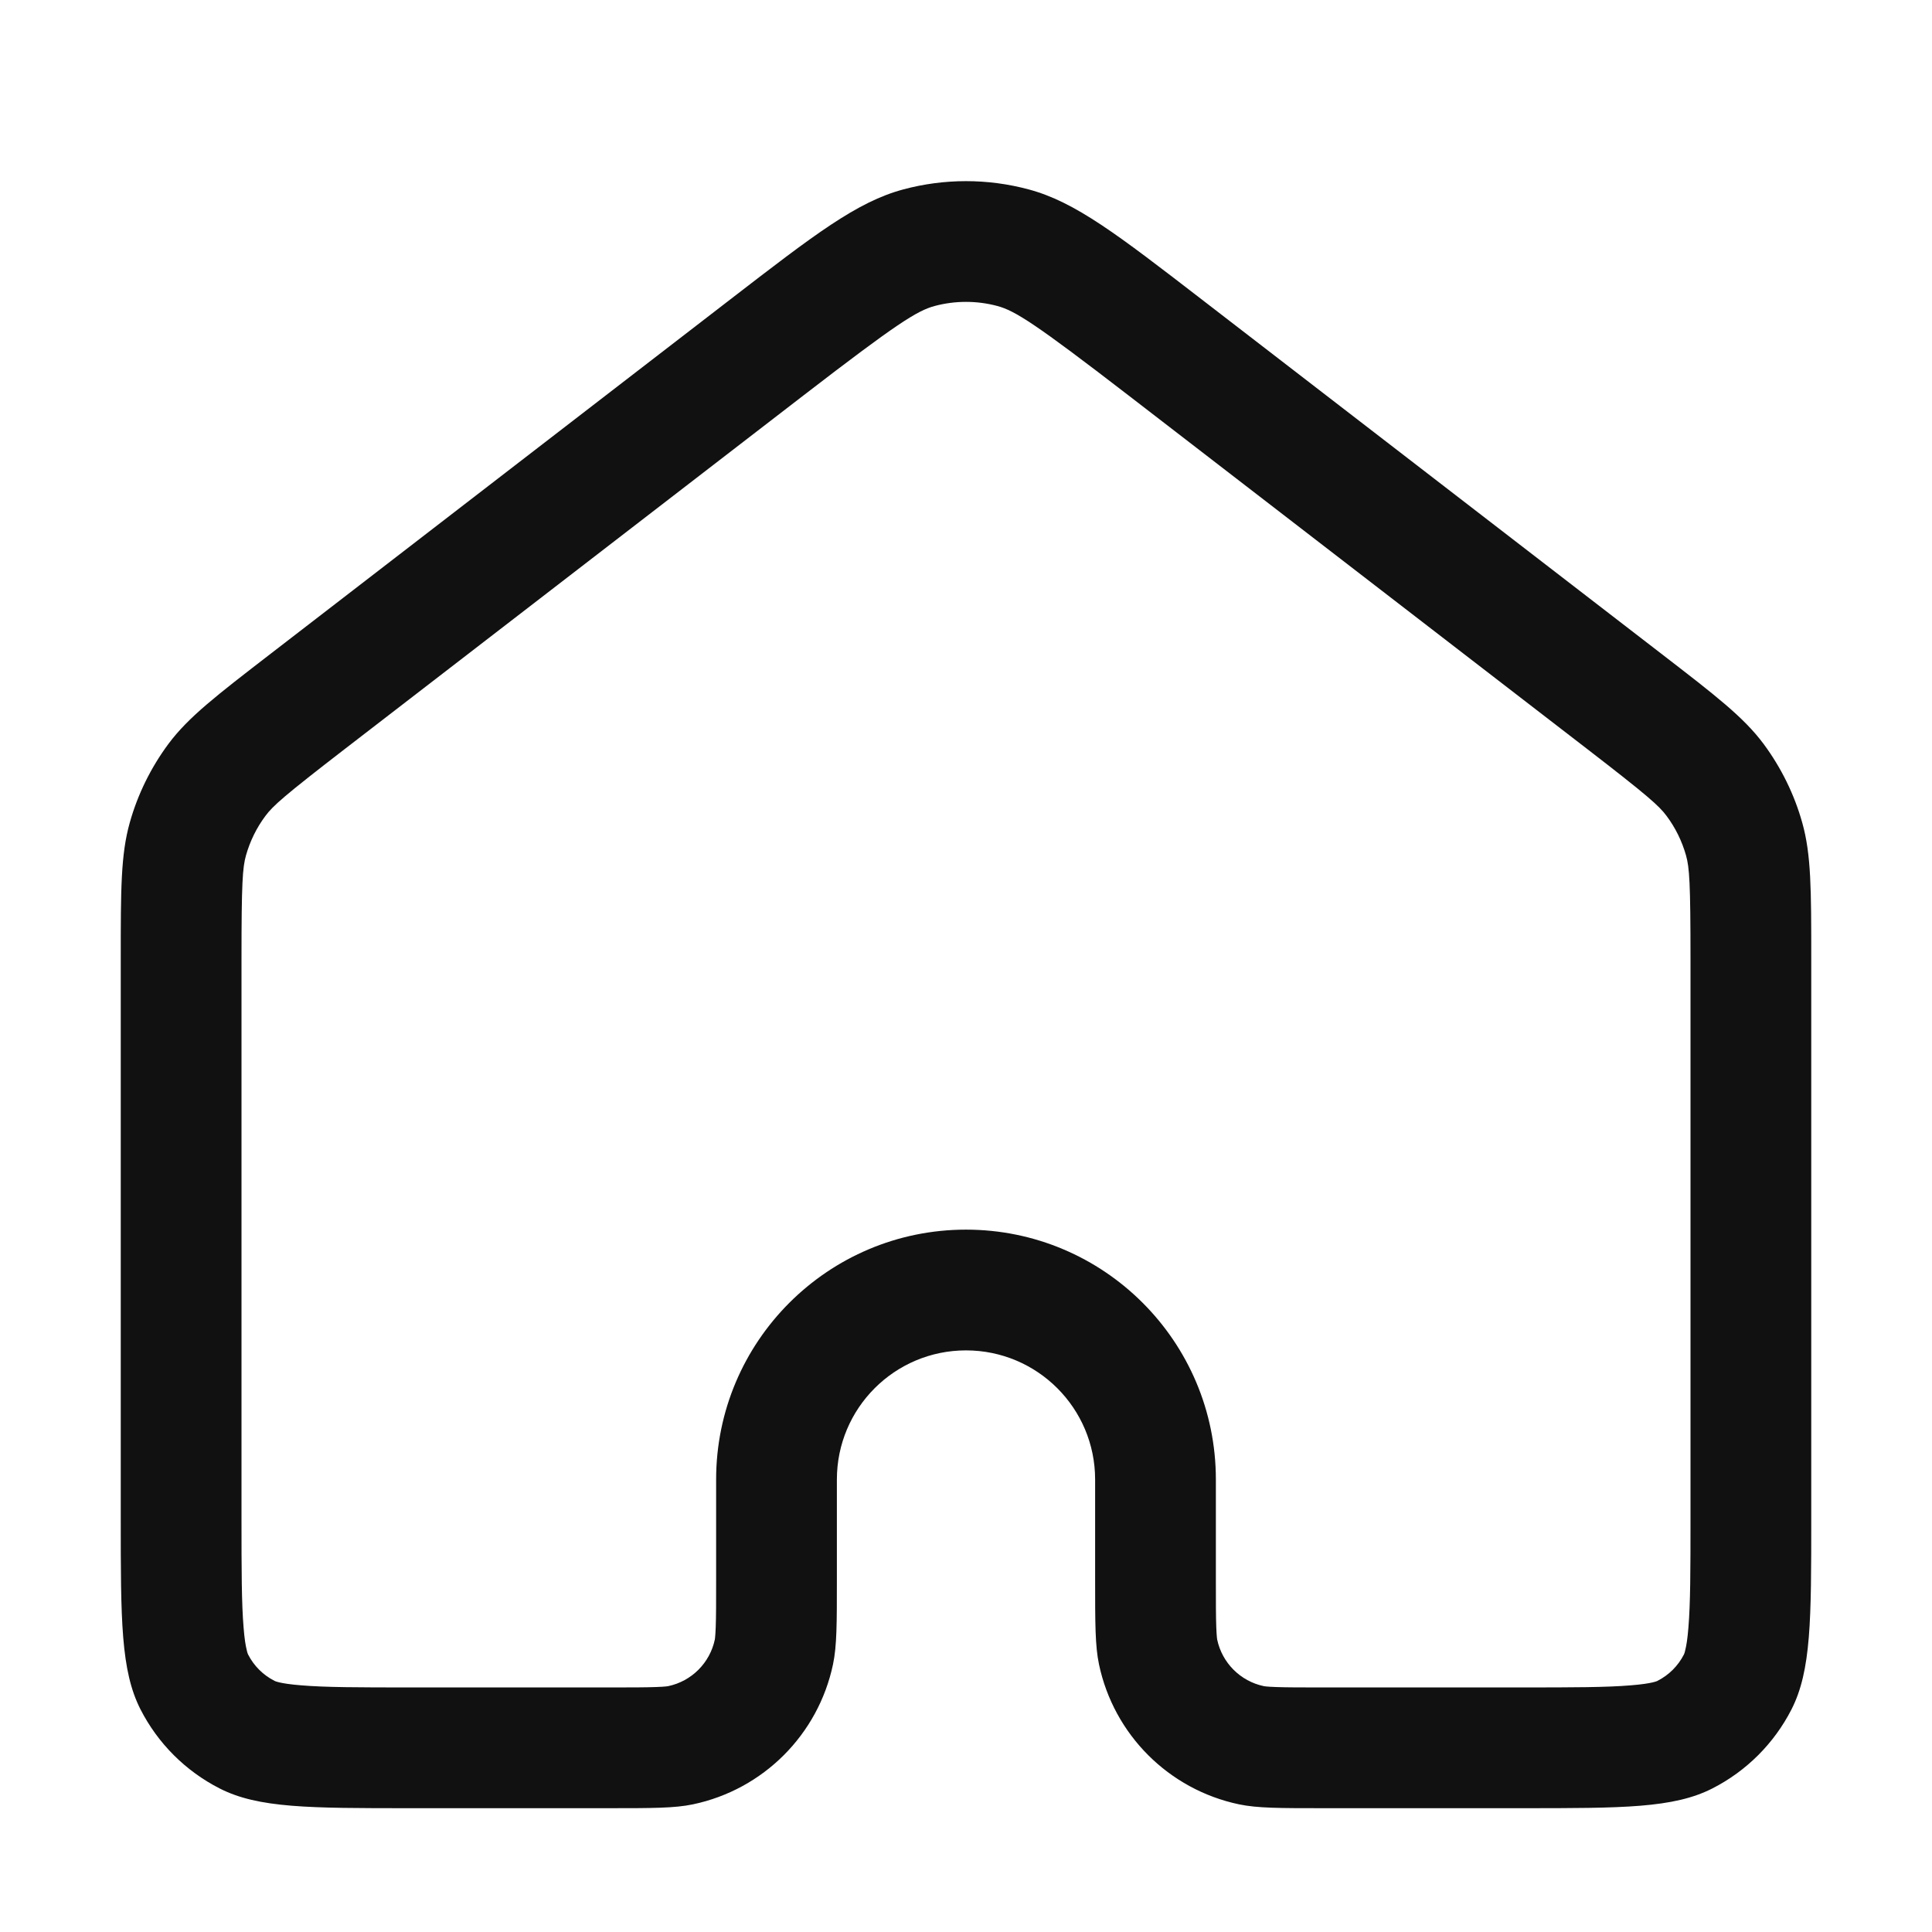<svg width="24" height="24" viewBox="0 0 24 24" fill="none" xmlns="http://www.w3.org/2000/svg">
<path fill-rule="evenodd" clip-rule="evenodd" d="M1.612 10.219C1.5 10.617 1.5 11.05 1.5 11.916V18.862C1.5 20.122 1.5 20.752 1.745 21.234C1.961 21.657 2.305 22.001 2.729 22.217C3.21 22.462 3.84 22.462 5.1 22.462H7.552C8.104 22.462 8.38 22.462 8.609 22.414C9.482 22.23 10.164 21.548 10.348 20.675C10.396 20.446 10.396 20.17 10.396 19.618V18.379C10.396 17.493 11.114 16.775 12 16.775C12.886 16.775 13.604 17.493 13.604 18.379V19.618C13.604 20.17 13.604 20.446 13.652 20.675C13.836 21.548 14.518 22.23 15.391 22.414C15.62 22.462 15.896 22.462 16.448 22.462H18.9C20.16 22.462 20.79 22.462 21.271 22.217C21.695 22.001 22.039 21.657 22.255 21.234C22.5 20.752 22.5 20.122 22.5 18.862V11.916C22.5 11.05 22.5 10.617 22.388 10.219C22.289 9.866 22.125 9.534 21.907 9.24C21.659 8.908 21.316 8.644 20.63 8.115L14.93 3.721C13.882 2.913 13.357 2.508 12.779 2.353C12.269 2.216 11.731 2.216 11.221 2.353C10.643 2.508 10.118 2.913 9.07 3.721L3.37 8.115C2.684 8.644 2.341 8.908 2.093 9.24C1.875 9.534 1.711 9.866 1.612 10.219ZM21 18.862V11.916C21 10.965 20.987 10.777 20.944 10.625C20.894 10.449 20.813 10.283 20.703 10.136C20.609 10.009 20.468 9.884 19.715 9.303L14.015 4.909C12.857 4.017 12.608 3.86 12.389 3.801C12.134 3.733 11.866 3.733 11.611 3.801C11.392 3.86 11.143 4.017 9.985 4.909L4.285 9.303C3.532 9.884 3.391 10.009 3.297 10.136C3.187 10.283 3.106 10.449 3.056 10.625C3.013 10.777 3 10.965 3 11.916V18.862C3 19.517 3.001 19.918 3.026 20.218C3.037 20.358 3.051 20.442 3.064 20.493C3.069 20.518 3.074 20.533 3.077 20.541C3.08 20.549 3.082 20.553 3.082 20.553C3.154 20.694 3.268 20.808 3.41 20.88C3.41 20.88 3.413 20.882 3.421 20.885C3.429 20.888 3.444 20.893 3.469 20.899C3.52 20.911 3.605 20.925 3.744 20.936C4.044 20.961 4.445 20.962 5.1 20.962H7.552C7.839 20.962 8.014 20.962 8.147 20.957C8.274 20.953 8.305 20.945 8.3 20.946C8.591 20.885 8.819 20.657 8.88 20.366C8.879 20.371 8.886 20.341 8.891 20.214C8.896 20.081 8.896 19.905 8.896 19.618V18.379C8.896 16.665 10.286 15.275 12 15.275C13.714 15.275 15.104 16.665 15.104 18.379V19.618C15.104 19.905 15.104 20.081 15.109 20.214C15.114 20.341 15.121 20.371 15.12 20.366C15.181 20.657 15.409 20.885 15.7 20.946C15.695 20.945 15.726 20.953 15.853 20.957C15.986 20.962 16.161 20.962 16.448 20.962H18.9C19.555 20.962 19.956 20.961 20.256 20.936C20.395 20.925 20.48 20.911 20.531 20.899C20.556 20.893 20.571 20.888 20.579 20.885C20.584 20.883 20.587 20.882 20.589 20.881L20.59 20.88C20.732 20.808 20.846 20.694 20.918 20.553C20.918 20.553 20.92 20.549 20.923 20.541C20.926 20.533 20.931 20.518 20.936 20.493C20.949 20.442 20.963 20.358 20.974 20.218C20.999 19.918 21 19.517 21 18.862Z" fill="#111111"/>
</svg>
